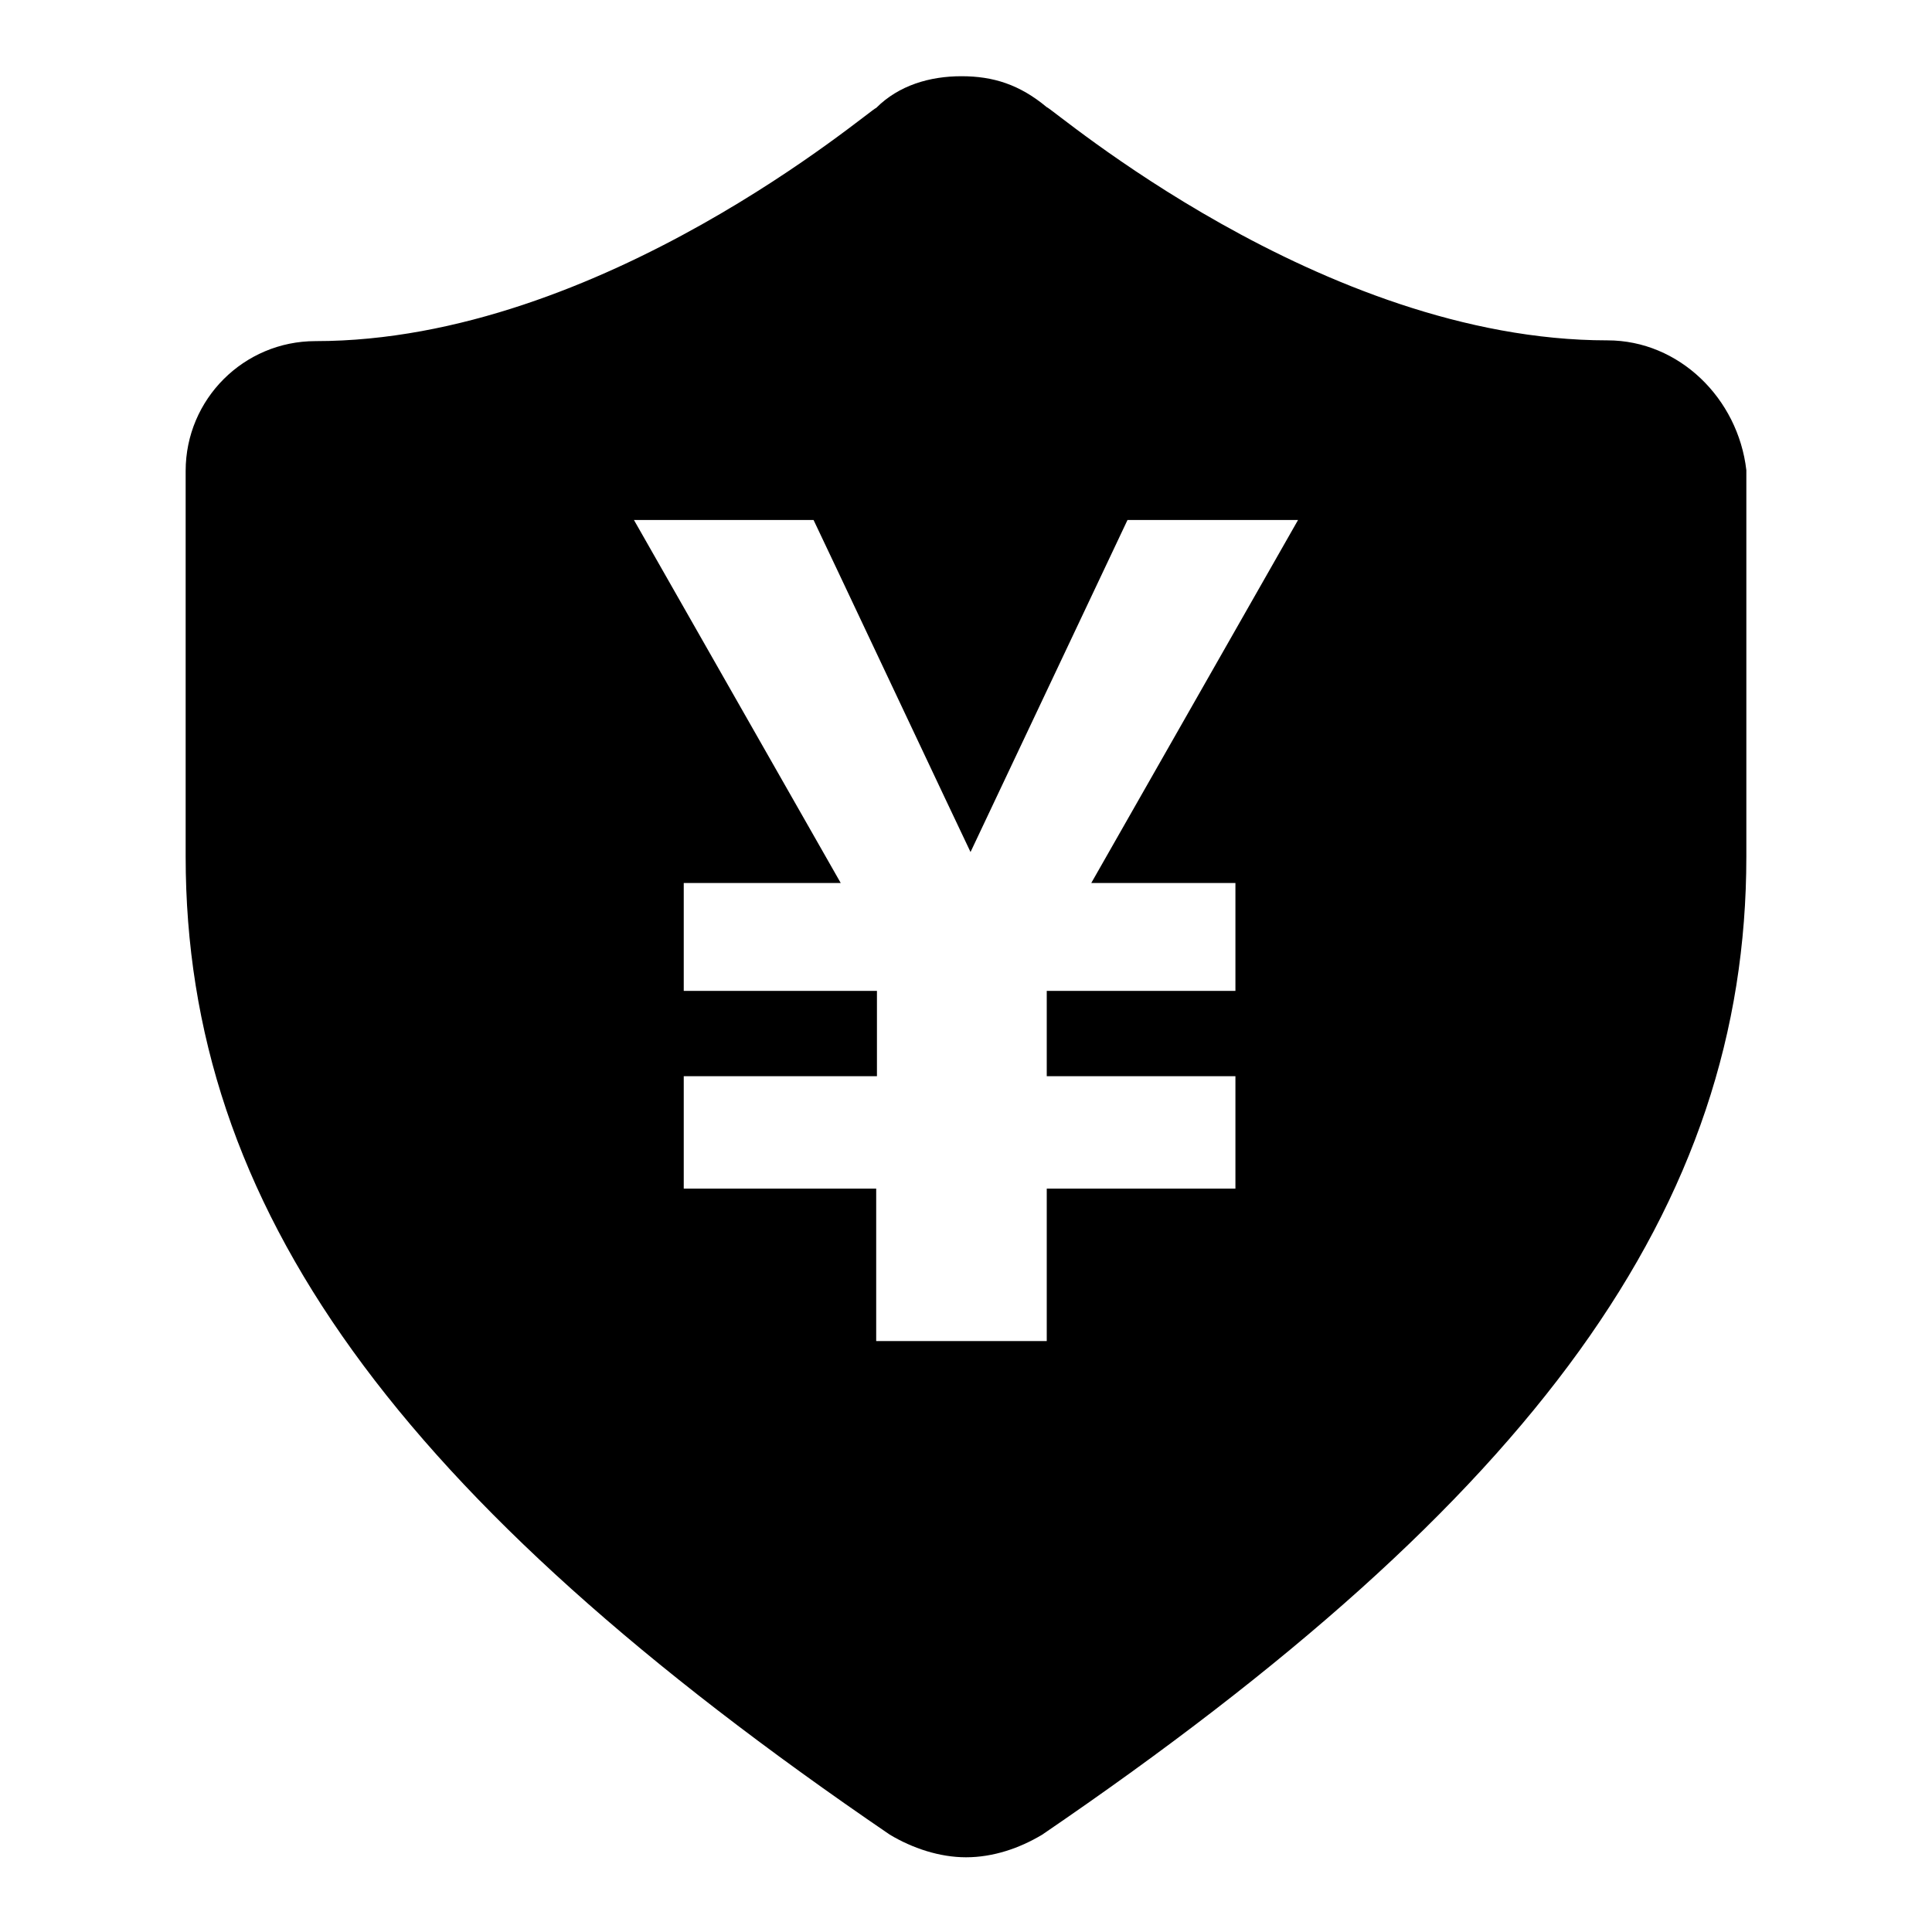 <?xml version="1.0" encoding="utf-8"?>
<!-- Svg Vector Icons : http://www.onlinewebfonts.com/icon -->
<!DOCTYPE svg PUBLIC "-//W3C//DTD SVG 1.1//EN" "http://www.w3.org/Graphics/SVG/1.1/DTD/svg11.dtd">
<svg version="1.1" xmlns="http://www.w3.org/2000/svg" xmlns:xlink="http://www.w3.org/1999/xlink" x="0px" y="0px" viewBox="0 0 256 256" enable-background="new 0 0 256 256" xml:space="preserve">
<g><g><path fill="#000000" d="M213,45.1c-38,0-73.7-30.9-74.3-30.9c-3.6-3-7.1-4.1-11.3-4.1s-8.3,1.2-11.3,4.2c-0.6,0-36.3,30.9-74.3,30.9c-9.5,0-17.2,7.7-17.2,17.2v51.1c0,46.4,27.9,85,93.3,129.6c3,1.8,6.6,3,10.1,3c3.6,0,7.1-1.2,10.1-3c65.4-44.6,93.3-83.2,93.3-129.6V62.3C230.3,52.8,222.5,45.1,213,45.1L213,45.1z M163.7,117v14.3h-25v11.3h25v14.9h-25v20.2h-22.6v-20.2H90.6v-14.9h25.6v-11.3H90.6V117h20.8L84,68.9h23.8c0.6,1.2,20.2,42.8,20.8,44l20.8-44H172L144.6,117H163.7L163.7,117z"/></g></g>
</svg>
